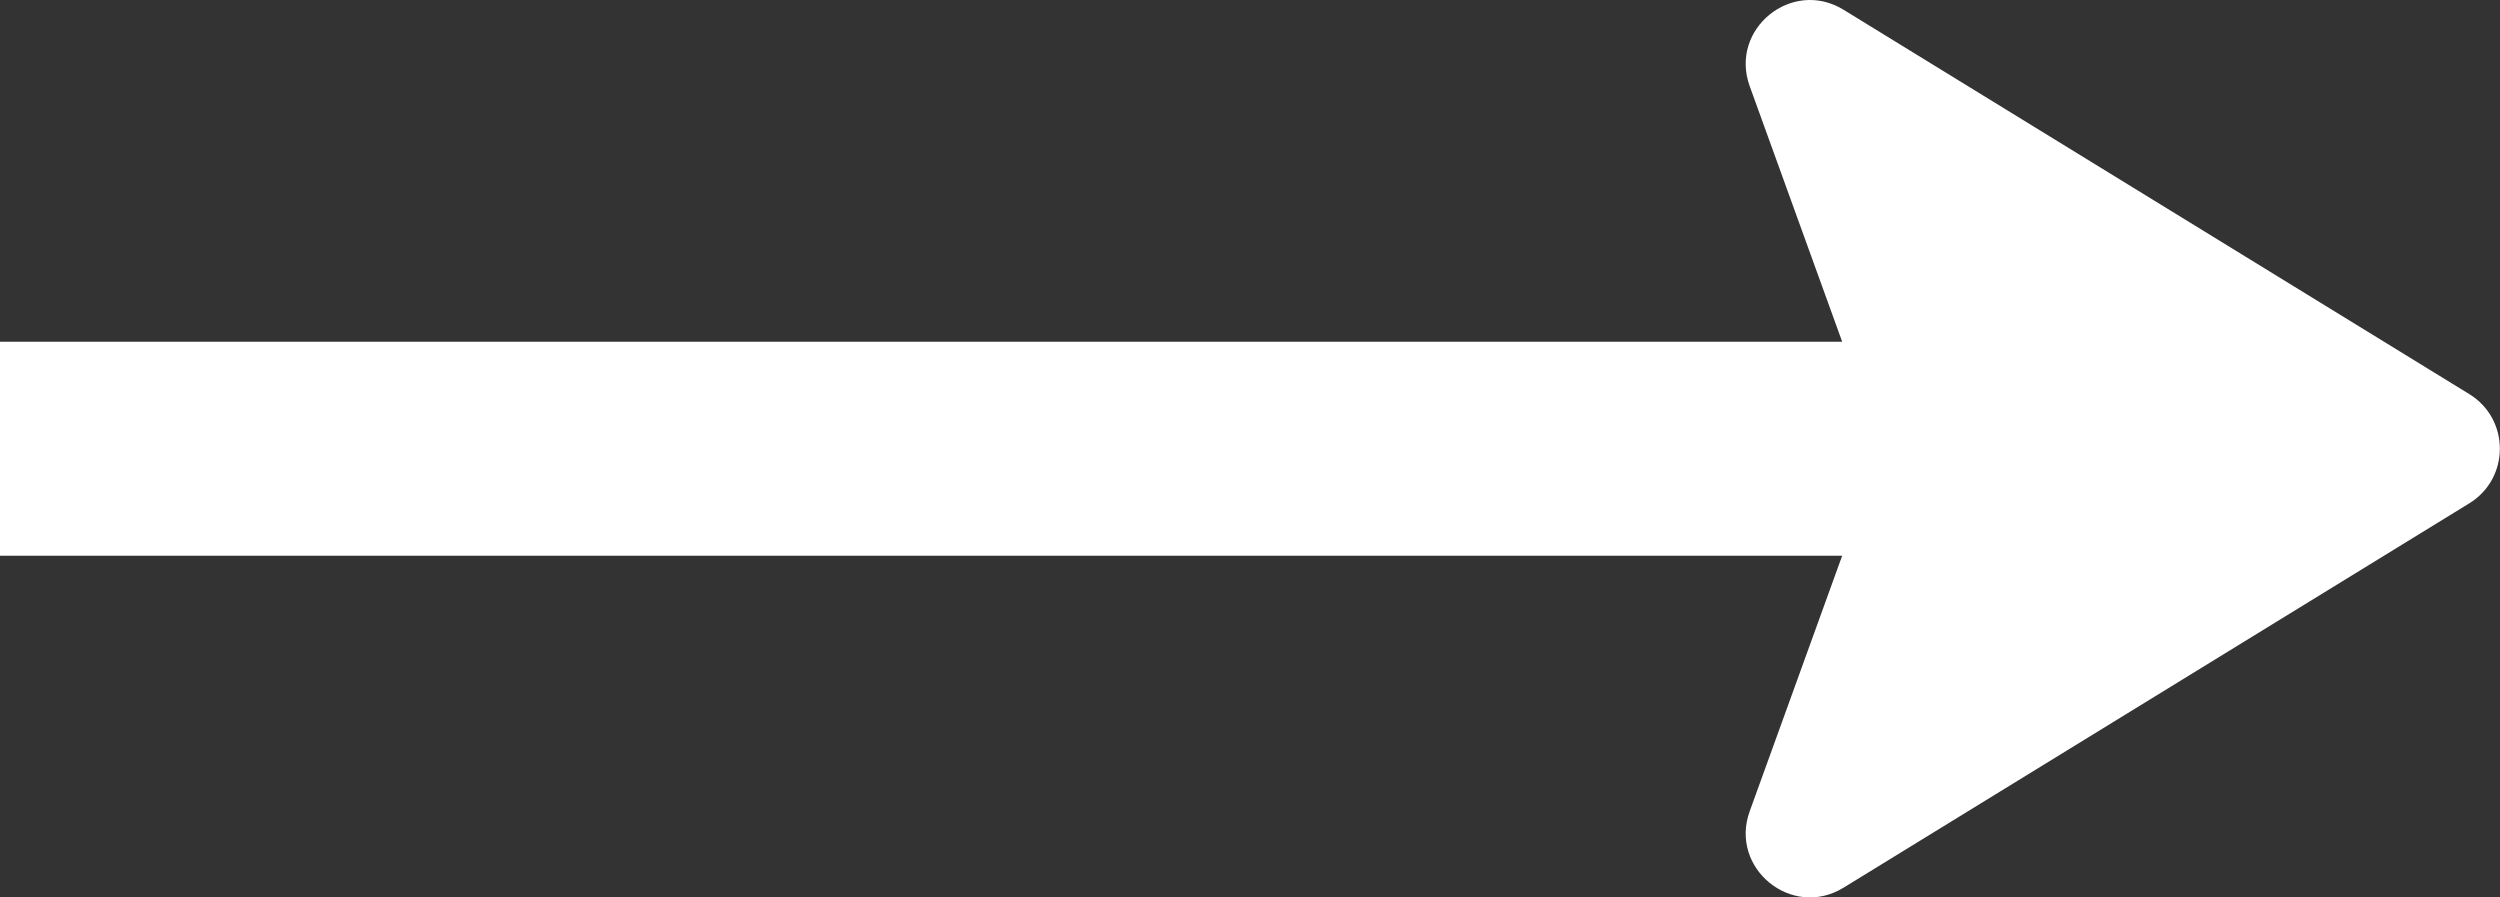 <svg width="78" height="28" viewBox="0 0 78 28" fill="none" xmlns="http://www.w3.org/2000/svg">
<rect x="0" y="0" width="78" height="28" fill="#333333" stroke="none"/>
<path fill-rule="evenodd" clip-rule="evenodd" d="M77.042 15.704C78.313 14.923 78.313 13.076 77.042 12.296L57.518 0.304C55.906 -0.686 53.947 0.909 54.591 2.689L57.476 10.662H0V17.338H57.476L54.591 25.311C53.947 27.09 55.906 28.686 57.518 27.696L77.042 15.704Z" fill="white"/>
</svg>
